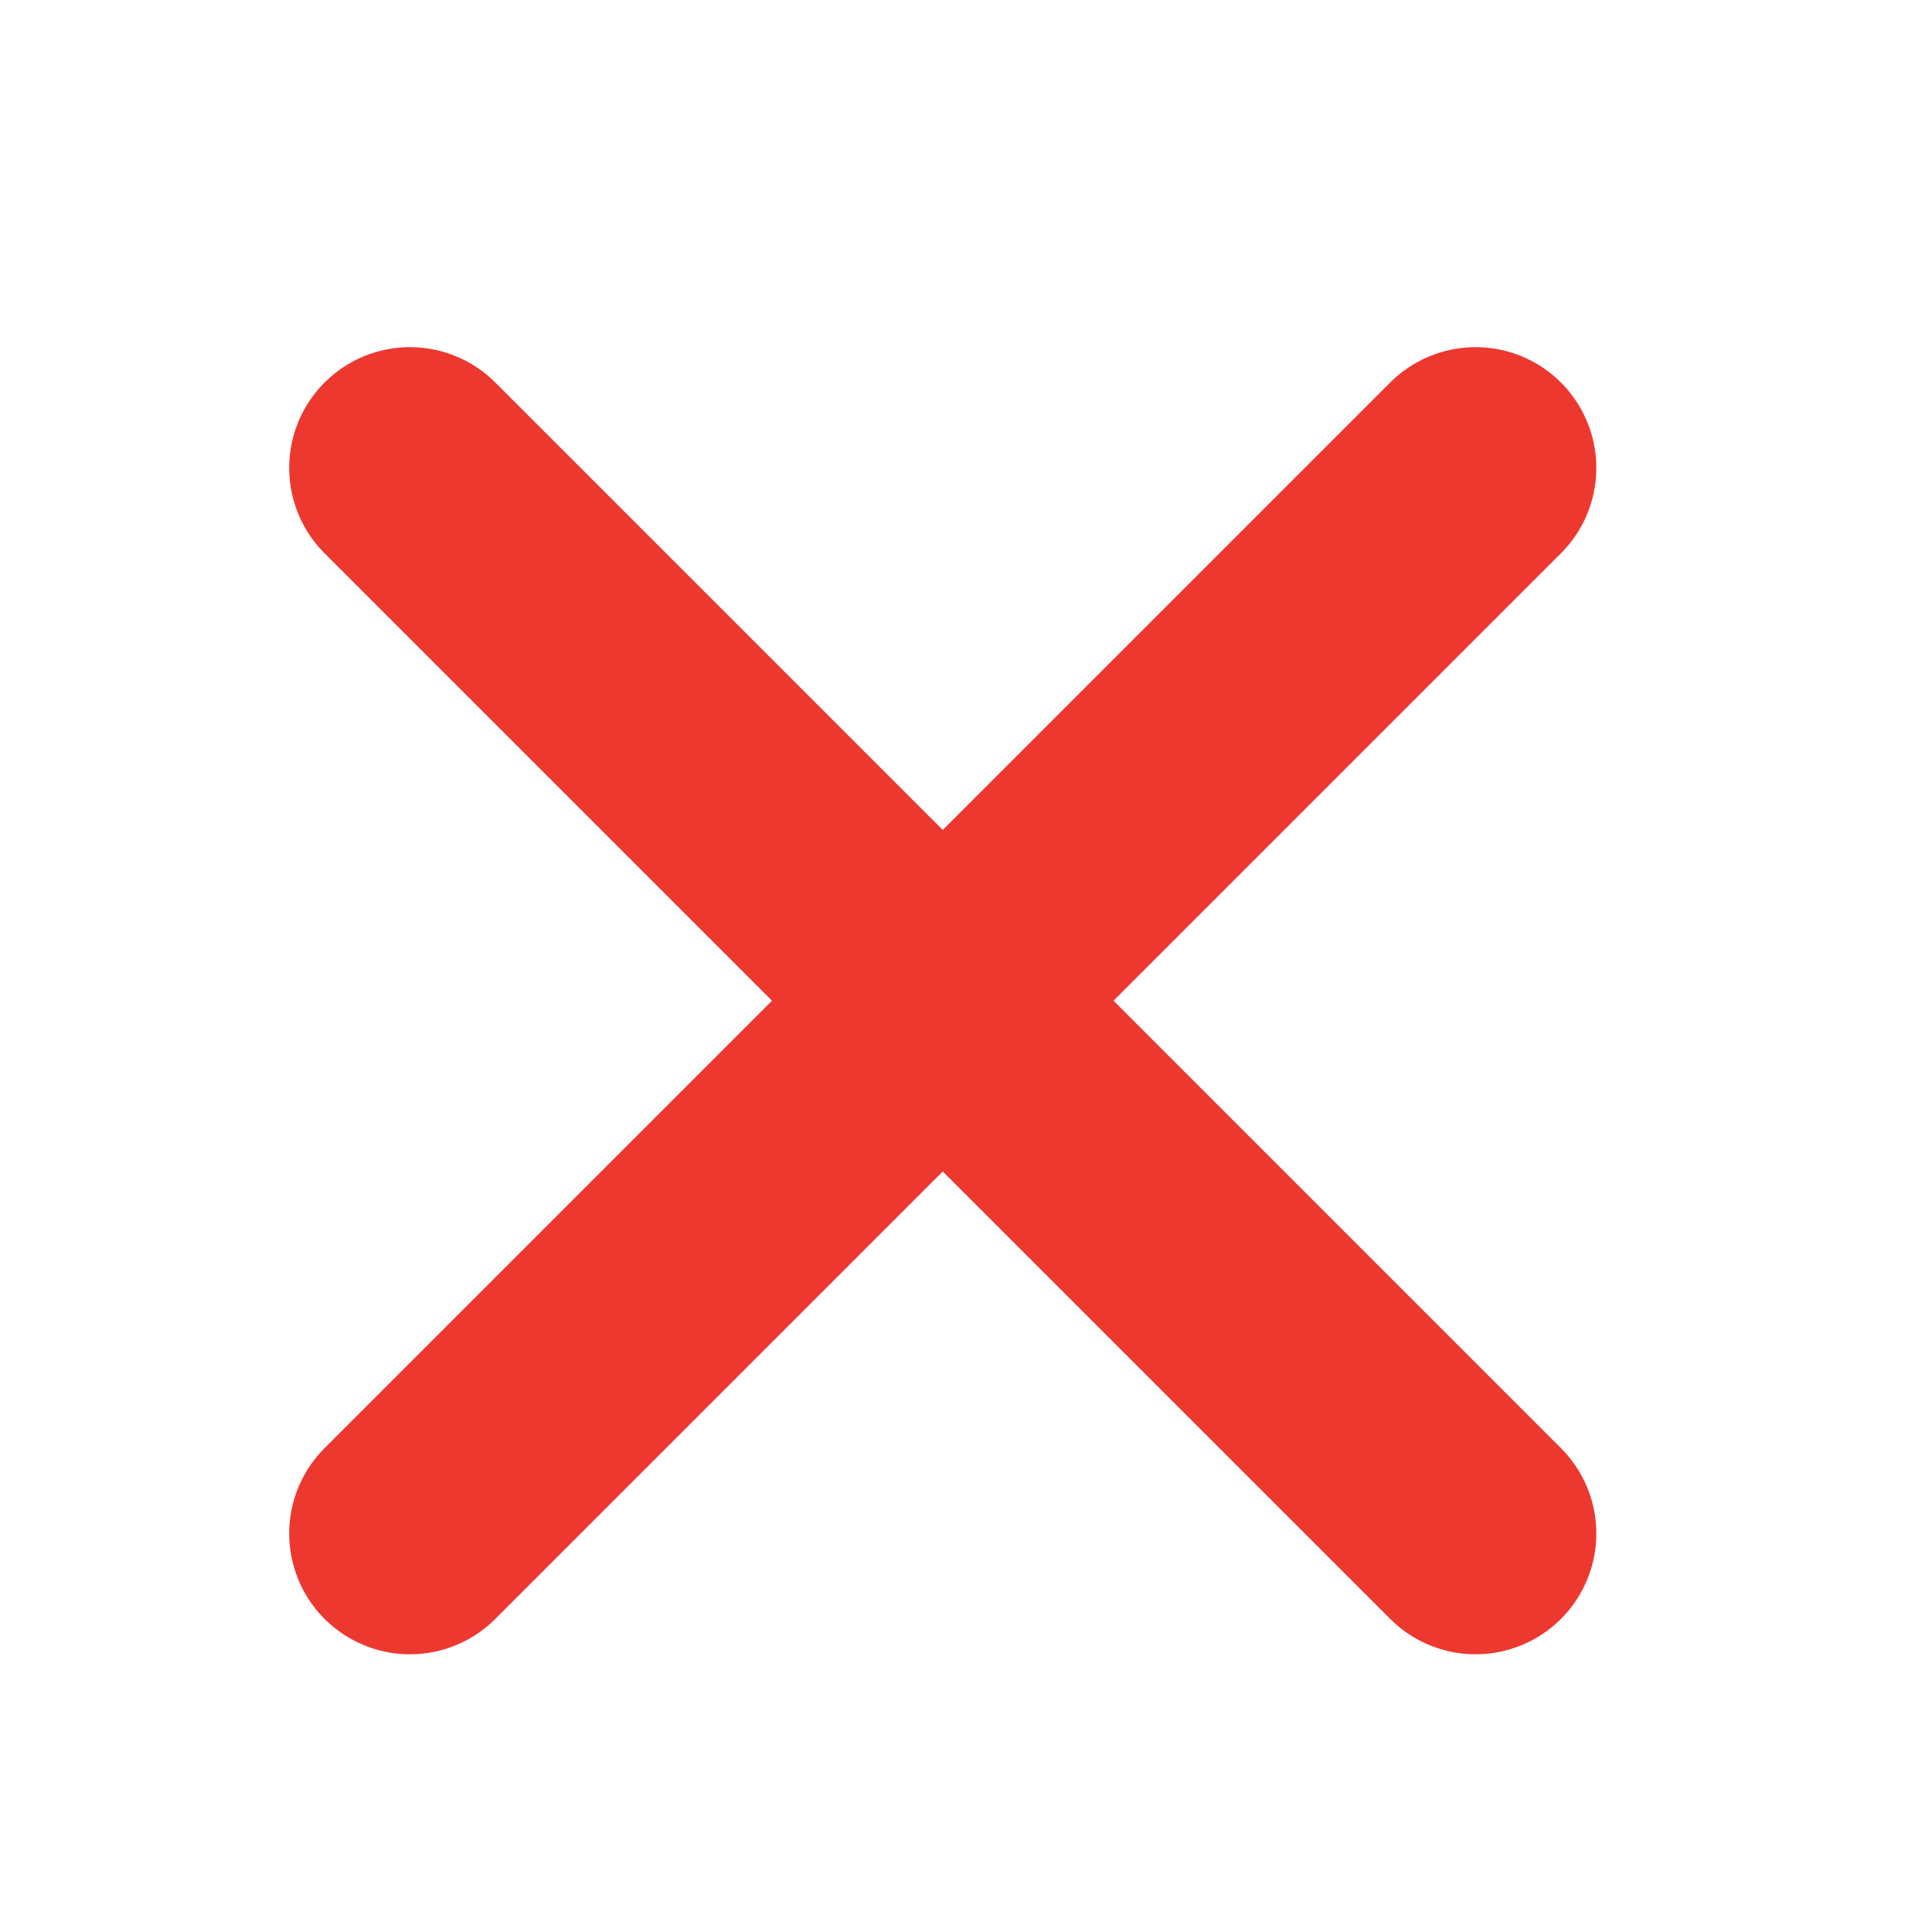 <svg xmlns="http://www.w3.org/2000/svg" viewBox="0 0 32 32">
  <defs>
    <style>
      .cls-1 {
        fill: none;
        stroke: #ed3830;
        stroke-linecap: round;
        stroke-miterlimit: 10;
        stroke-width: 4px;
      }
    </style>
  </defs>
  <title>bullet_bold_icon</title>
  <line class="cls-1" x1="6.79" y1="7.75" x2="24.44" y2="25.4"/>
  <line class="cls-1" x1="24.44" y1="7.75" x2="6.79" y2="25.4"/>
</svg>
